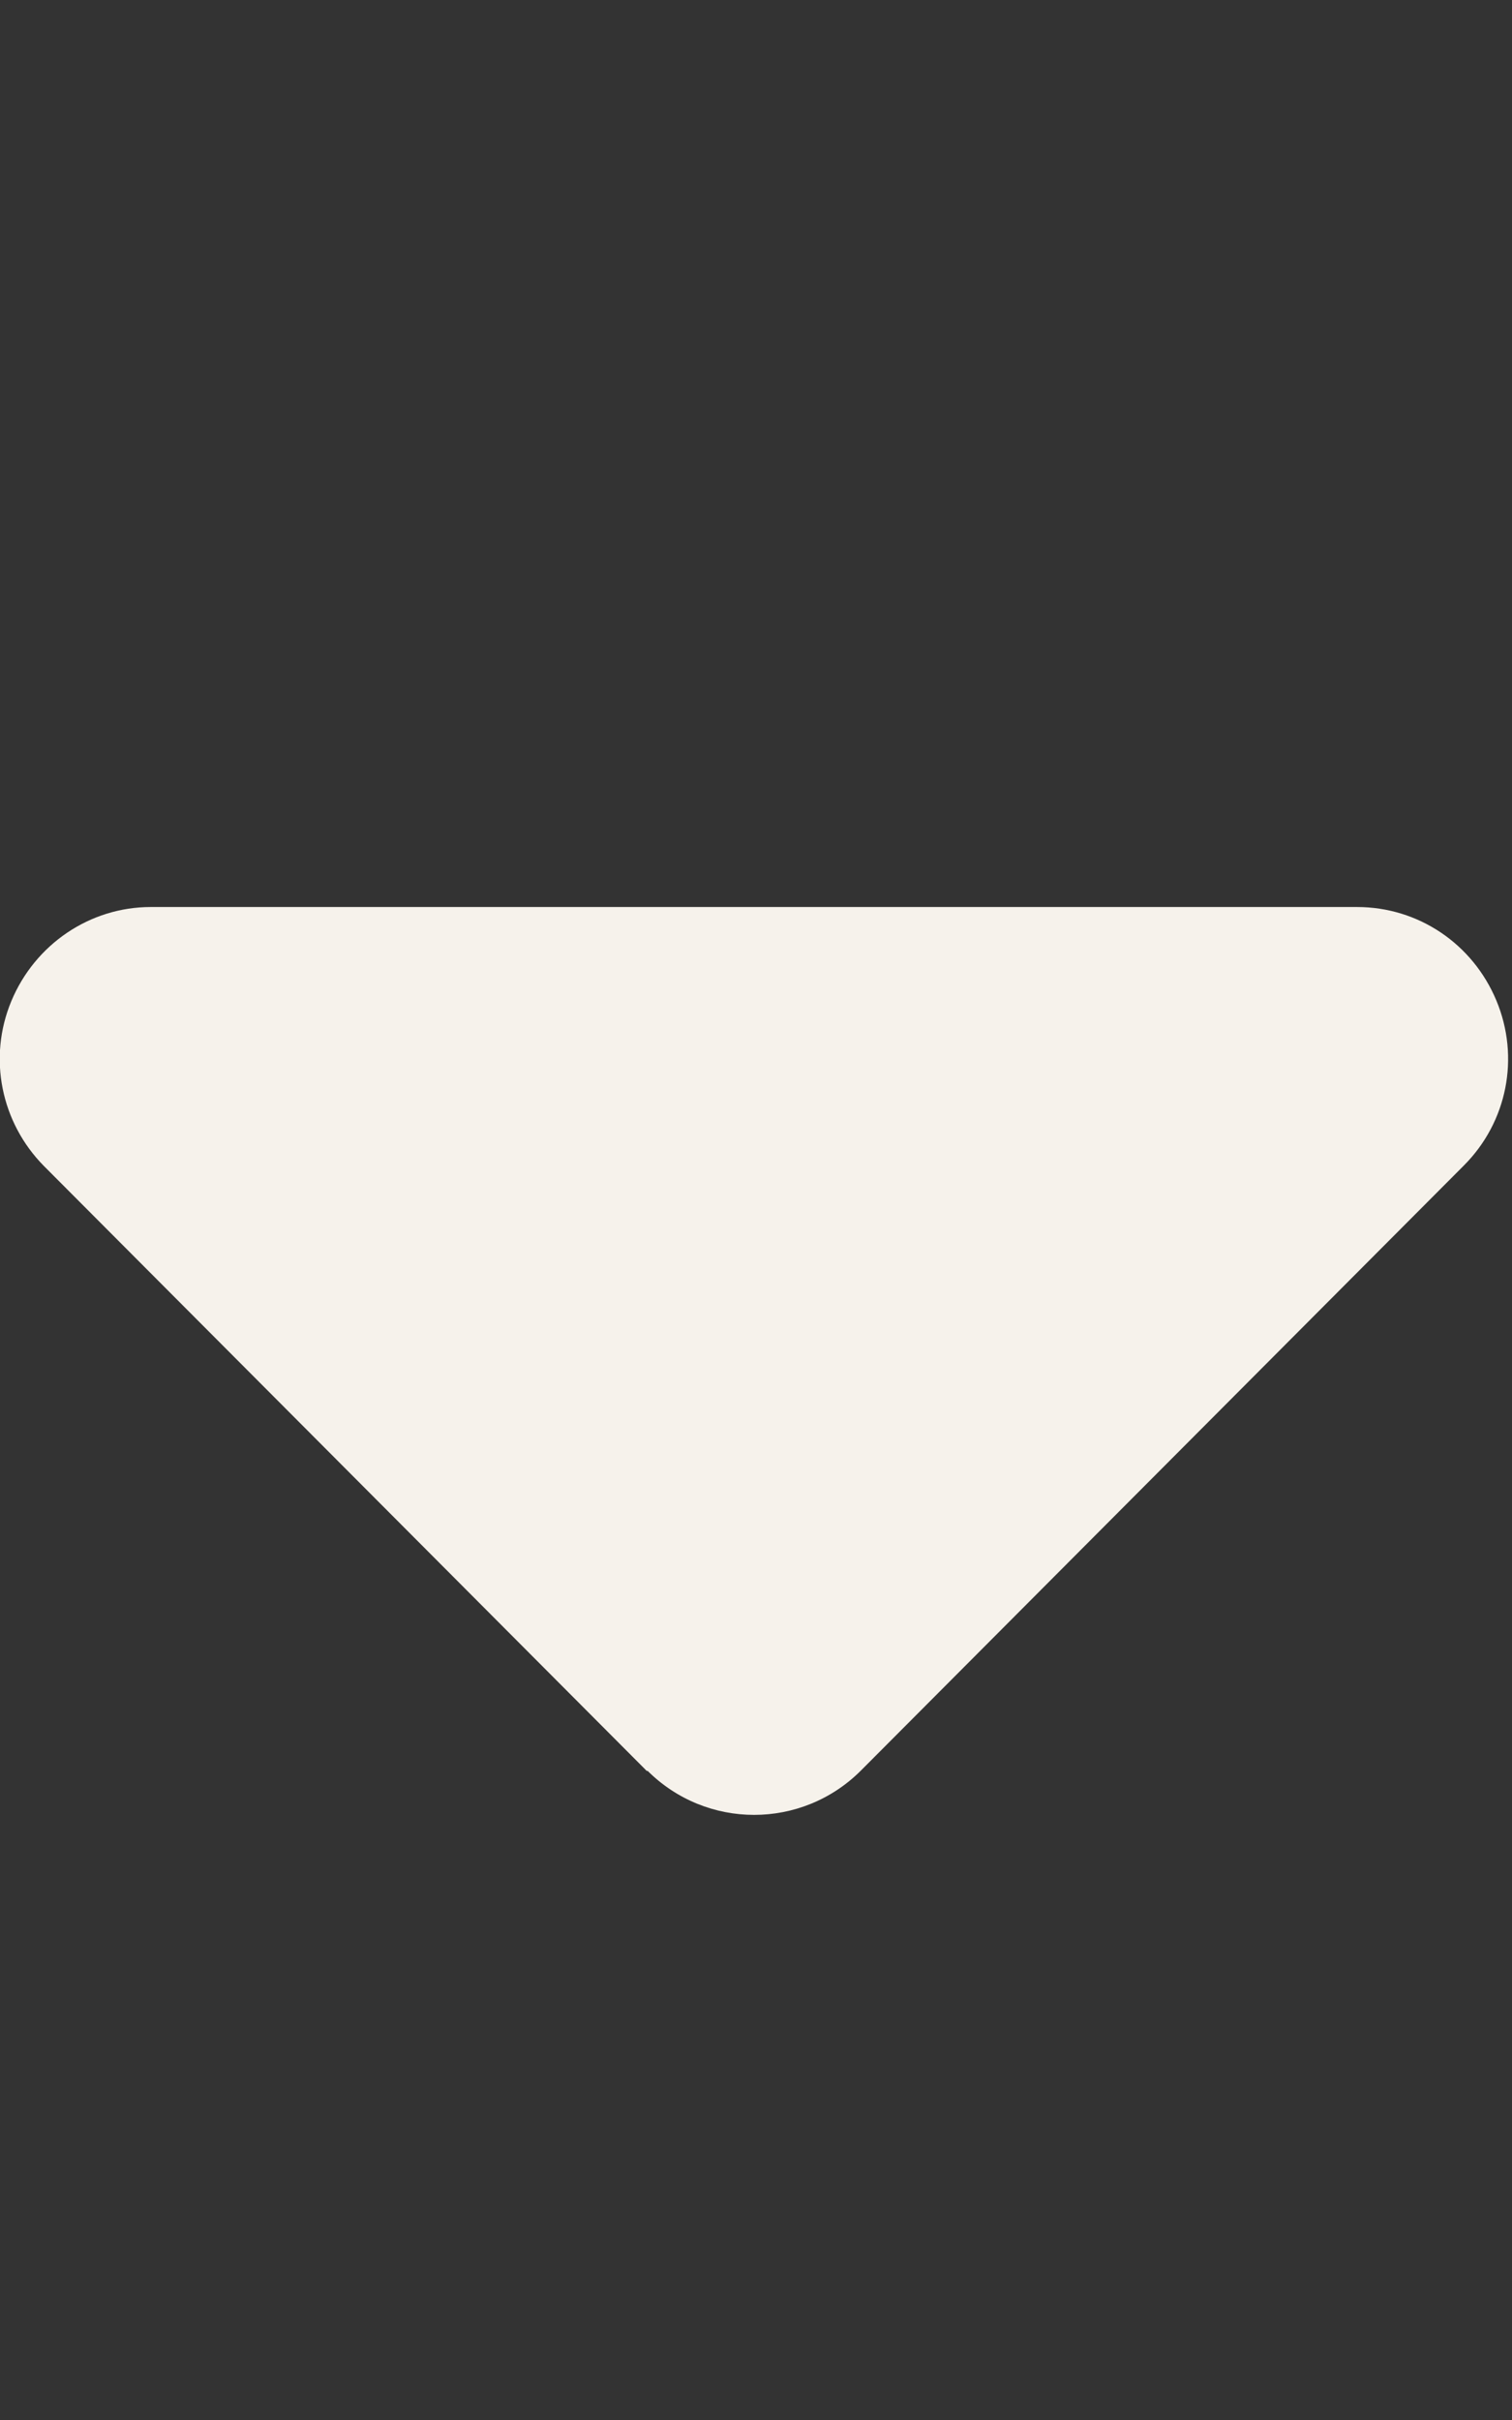 <?xml version="1.0" encoding="UTF-8"?>
<svg id="Ebene_1" xmlns="http://www.w3.org/2000/svg" version="1.1" viewBox="0 0 320 512">
  <rect x="0" y="0" width="320" height="512" fill="#333333" stroke="none"/>
  <!-- Generator: Adobe Illustrator 29.3.1, SVG Export Plug-In . SVG Version: 2.1.0 Build 151)  -->
  <defs>
    <style>
      .st0 {
        fill: #f6f2eb;
      }
    </style>
  </defs>
  <path class="st0" d="M137,374.6c12.5,12.5,32.7,12.5,45.2,0l127.6-128c9.2-9.2,11.9-22.9,6.9-34.9s-16.5-19.8-29.5-19.8H31.9c-12.9,0-24.5,7.9-29.5,19.9s-2.2,25.7,6.9,34.9l127.6,128h.1Z"/>
</svg>